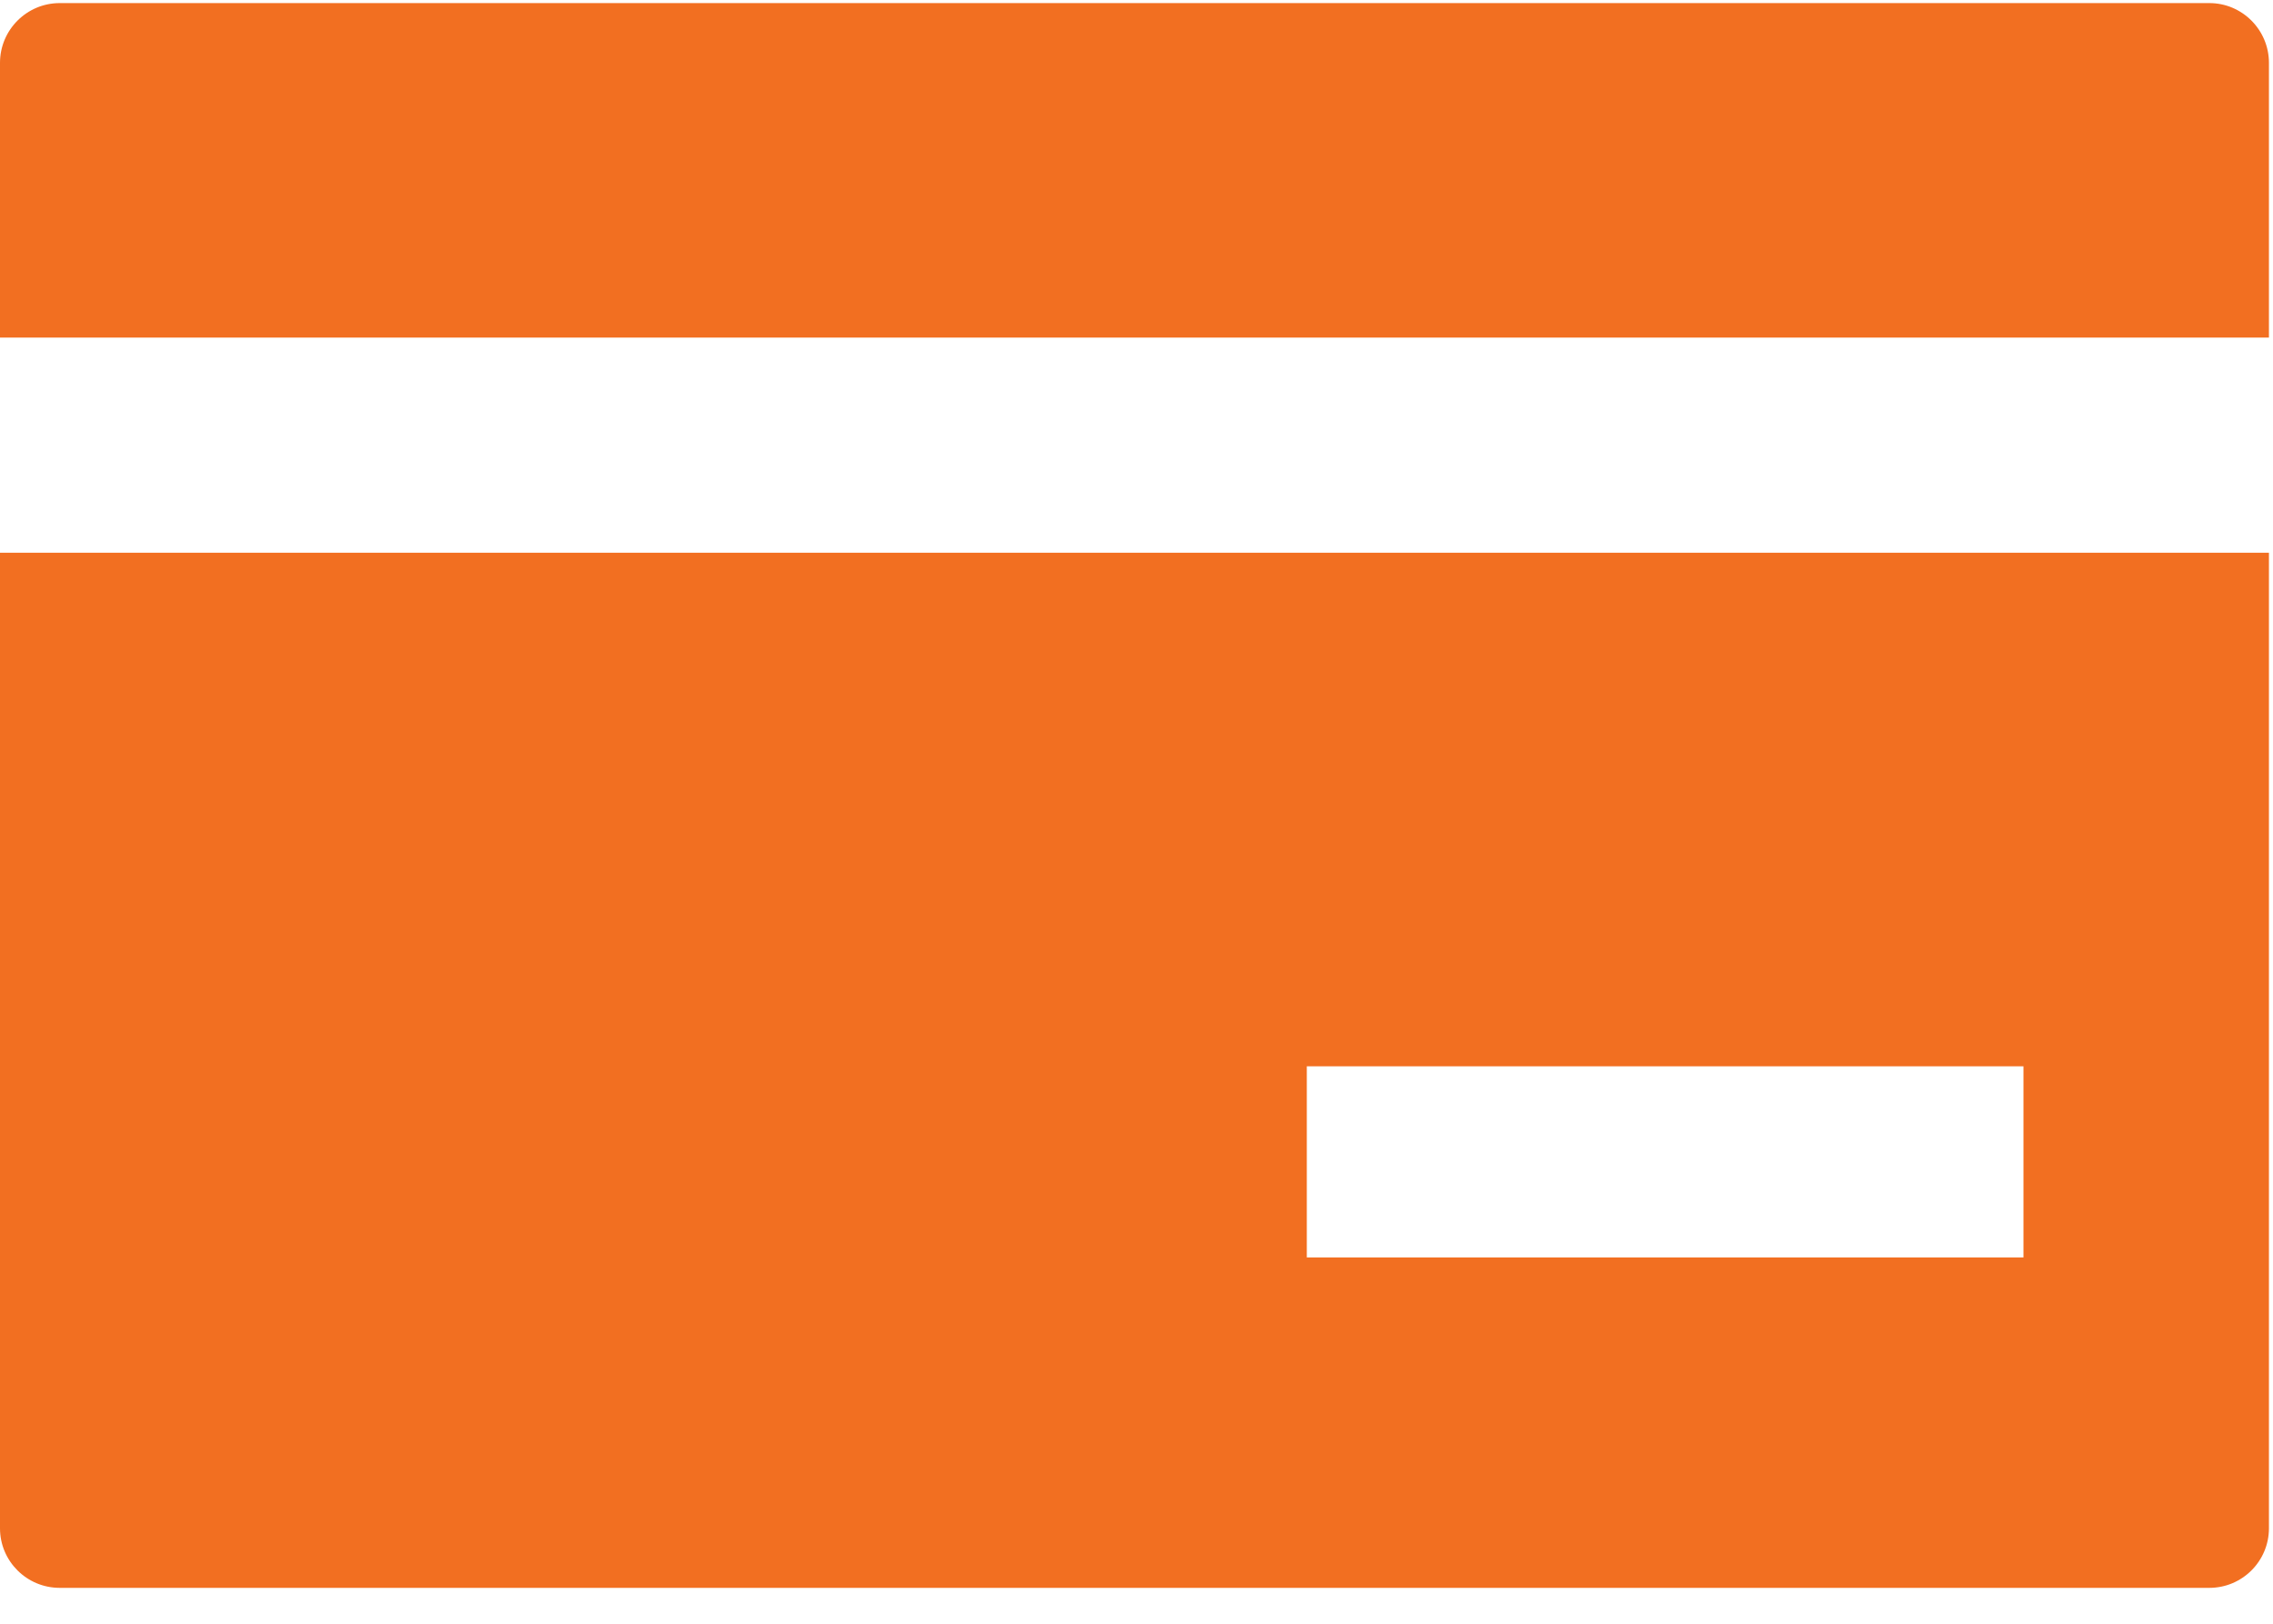 <?xml version="1.0" encoding="UTF-8"?>
<svg width="14px" height="10px" viewBox="0 0 14 10" version="1.1" xmlns="http://www.w3.org/2000/svg" xmlns:xlink="http://www.w3.org/1999/xlink">
    <!-- Generator: Sketch 49.2 (51160) - http://www.bohemiancoding.com/sketch -->
    <title>ic_money</title>
    <desc>Created with Sketch.</desc>
    <defs></defs>
    <g id="Symbols" stroke="none" stroke-width="1" fill="none" fill-rule="evenodd">
        <g id="detail-list" transform="translate(-273, -75)" fill="#F26F21" fill-rule="nonzero">
            <g id="Group-2">
                <g id="Group-8" transform="translate(273, 73)">
                    <g id="ic_money" transform="translate(0, 2)">
                        <path d="M0,9.412 C0,9.615 0.165,9.779 0.368,9.779 L13.608,9.779 C13.81,9.779 13.975,9.615 13.975,9.412 L13.975,3.404 L0,3.404 L0,9.412 Z M8.049,6.567 L12.463,6.567 L12.463,7.744 L8.049,7.744 L8.049,6.567 Z" id="Shape"></path>
                        <path d="M13.608,0.019 L0.368,0.019 C0.165,0.019 0,0.184 0,0.387 L0,2.079 L13.975,2.079 L13.975,0.387 C13.975,0.184 13.81,0.019 13.608,0.019 Z" id="Shape"></path>
                    </g>
                </g>
            </g>
        </g>
    </g>
</svg>
